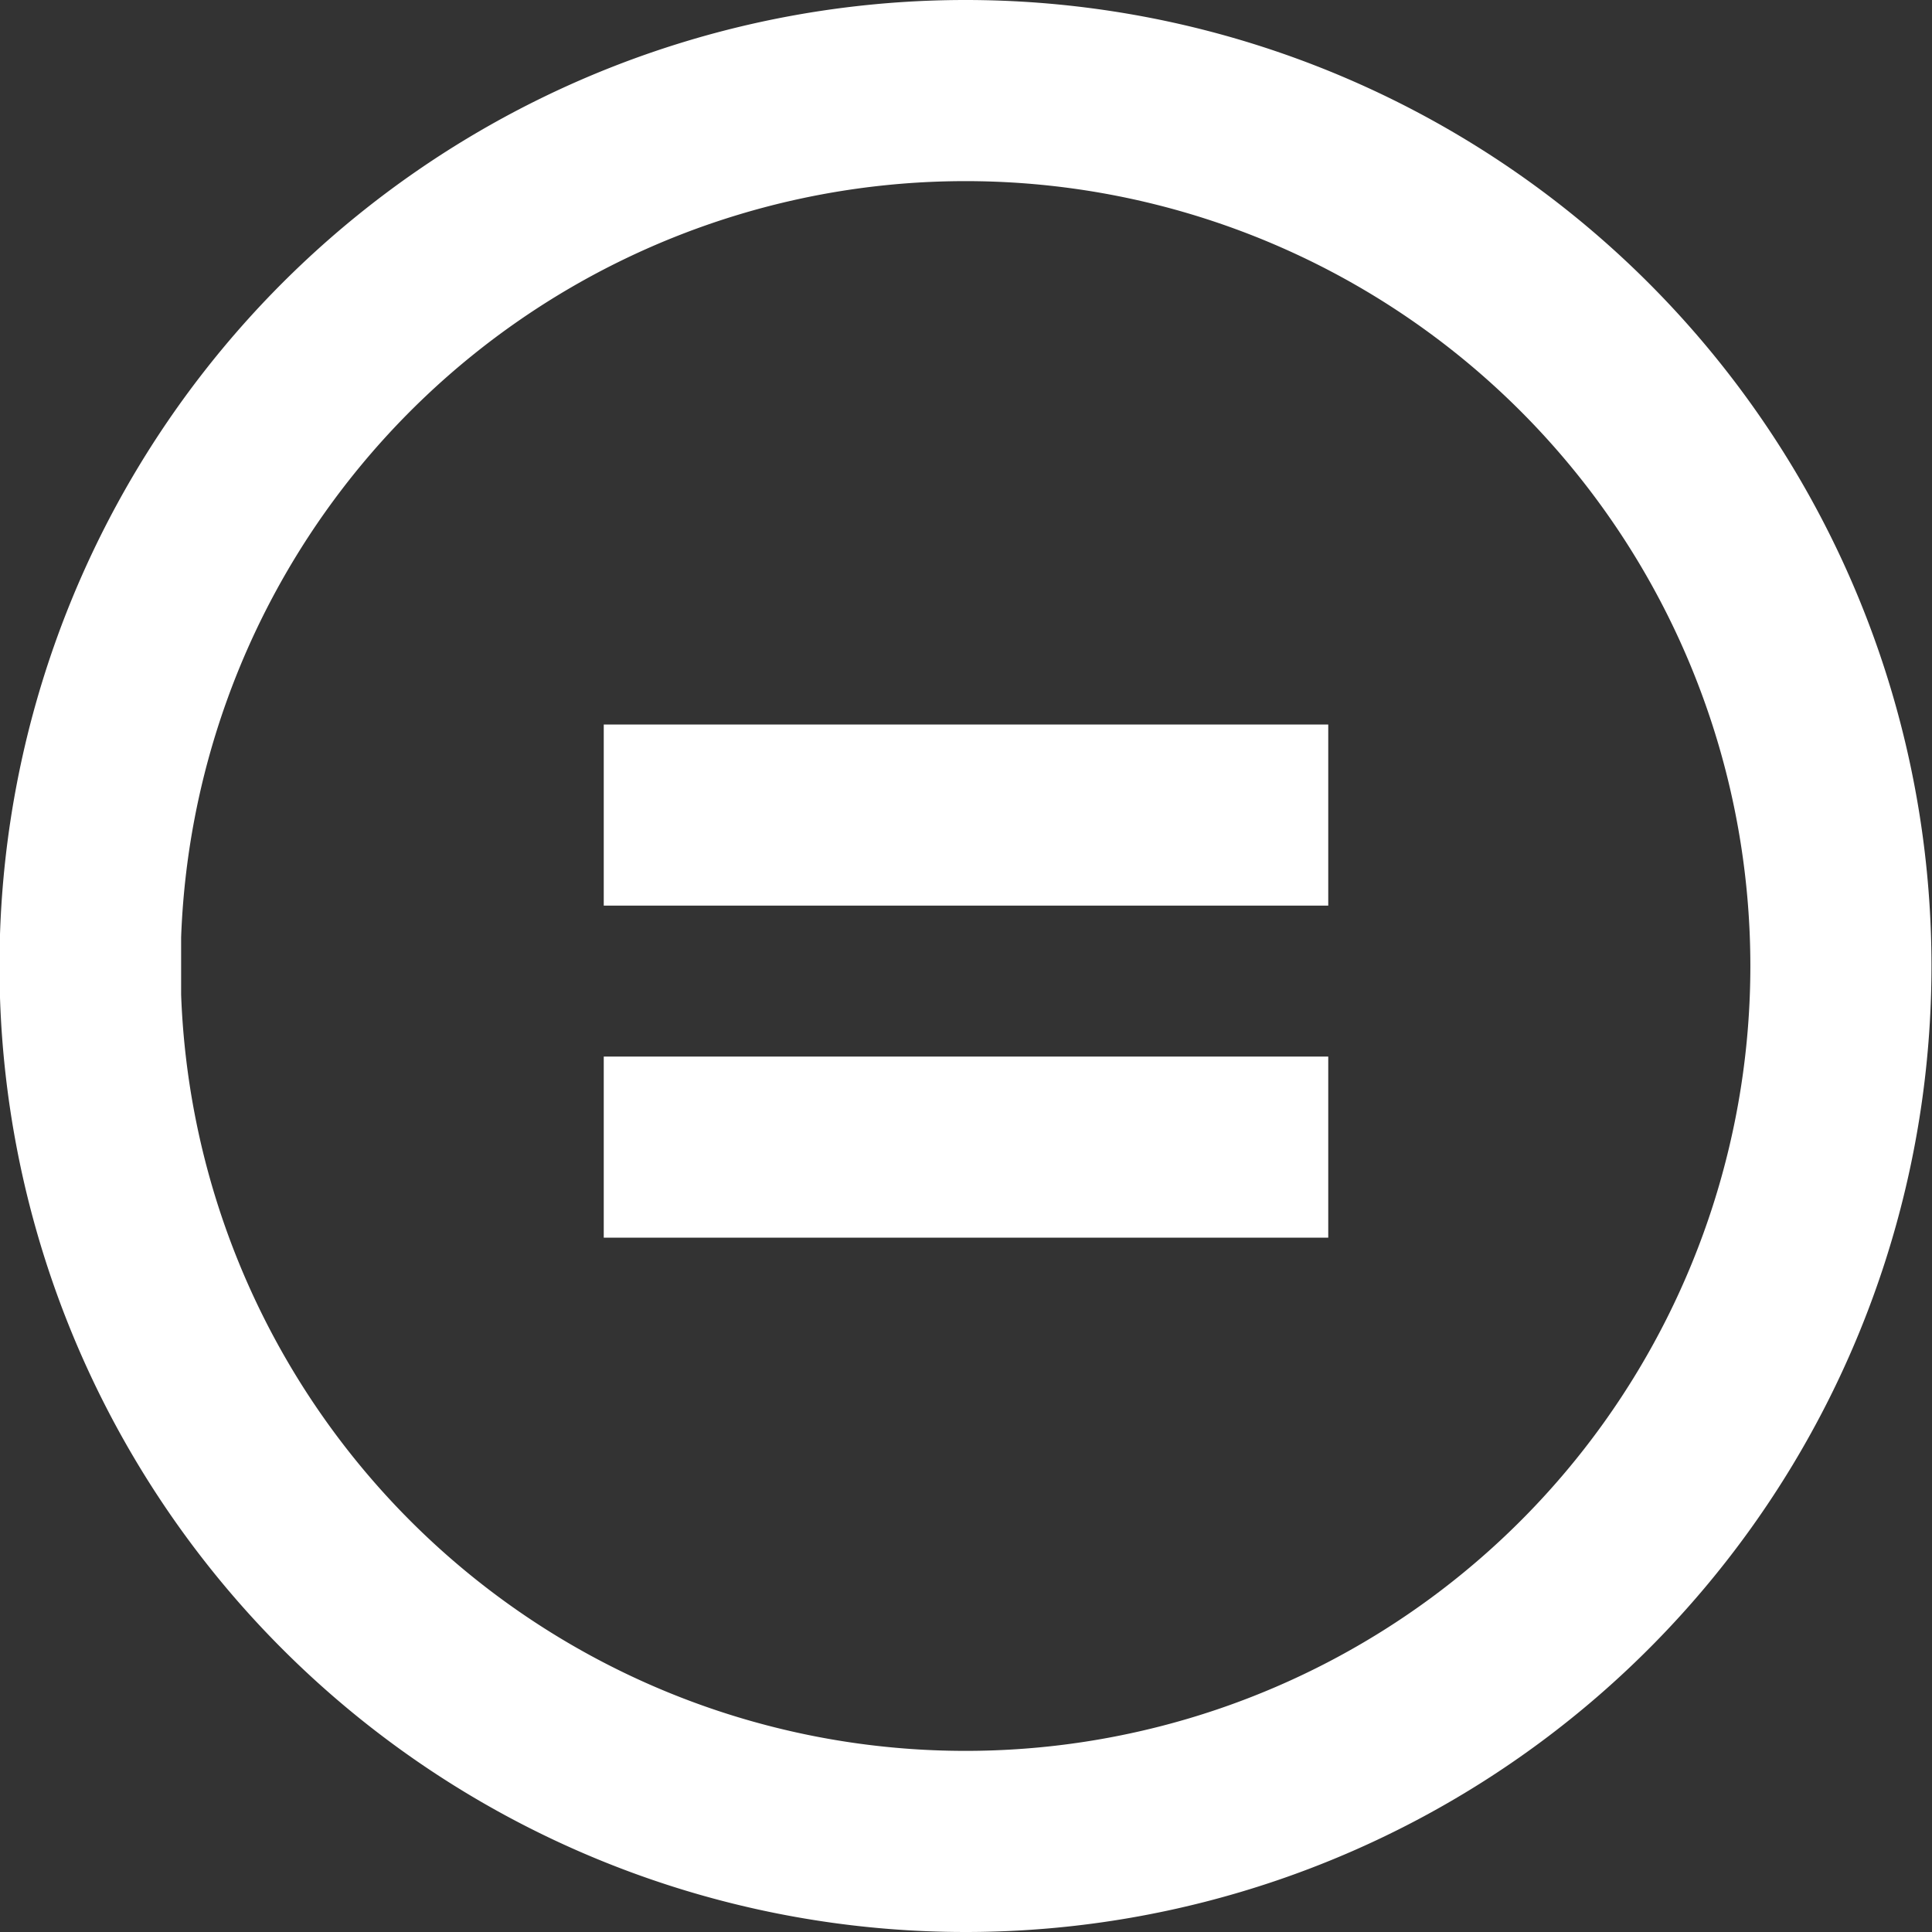 <?xml version="1.0" encoding="UTF-8" standalone="no"?>
<svg
   xmlns:dc="http://purl.org/dc/elements/1.1/"
   xmlns:cc="http://creativecommons.org/ns#"
   xmlns:rdf="http://www.w3.org/1999/02/22-rdf-syntax-ns#"
   xmlns:svg="http://www.w3.org/2000/svg"
   xmlns="http://www.w3.org/2000/svg"
   xmlns:sodipodi="http://sodipodi.sourceforge.net/DTD/sodipodi-0.dtd"
   xmlns:inkscape="http://www.inkscape.org/namespaces/inkscape"
   width="64"
   height="64"
   version="1.1"
   id="svg36"
   sodipodi:docname="cc-nd.svg"
   inkscape:version="0.92.2 (5c3e80d, 2017-08-06)">
  <rect width="100%" height="100%" fill="#333333" stroke="none"/>
  <defs
     id="defs40" />
  <sodipodi:namedview
     pagecolor="#ffffff"
     bordercolor="#666666"
     borderopacity="1"
     objecttolerance="10"
     gridtolerance="10"
     guidetolerance="10"
     inkscape:pageopacity="0"
     inkscape:pageshadow="2"
     inkscape:window-width="905"
     inkscape:window-height="618"
     id="namedview38"
     showgrid="false"
     inkscape:zoom="3.6875"
     inkscape:cx="32"
     inkscape:cy="32"
     inkscape:window-x="233"
     inkscape:window-y="229"
     inkscape:window-maximized="0"
     inkscape:current-layer="svg36" />
  <path
     stroke="#000"
     stroke-width="6"
     fill="none"
     d="M3,31a29,29 0 1,1 0,2zm17-4h24m0,11H20"
     id="path34"
     style="fill:none;stroke:#ffffff" />
</svg>
